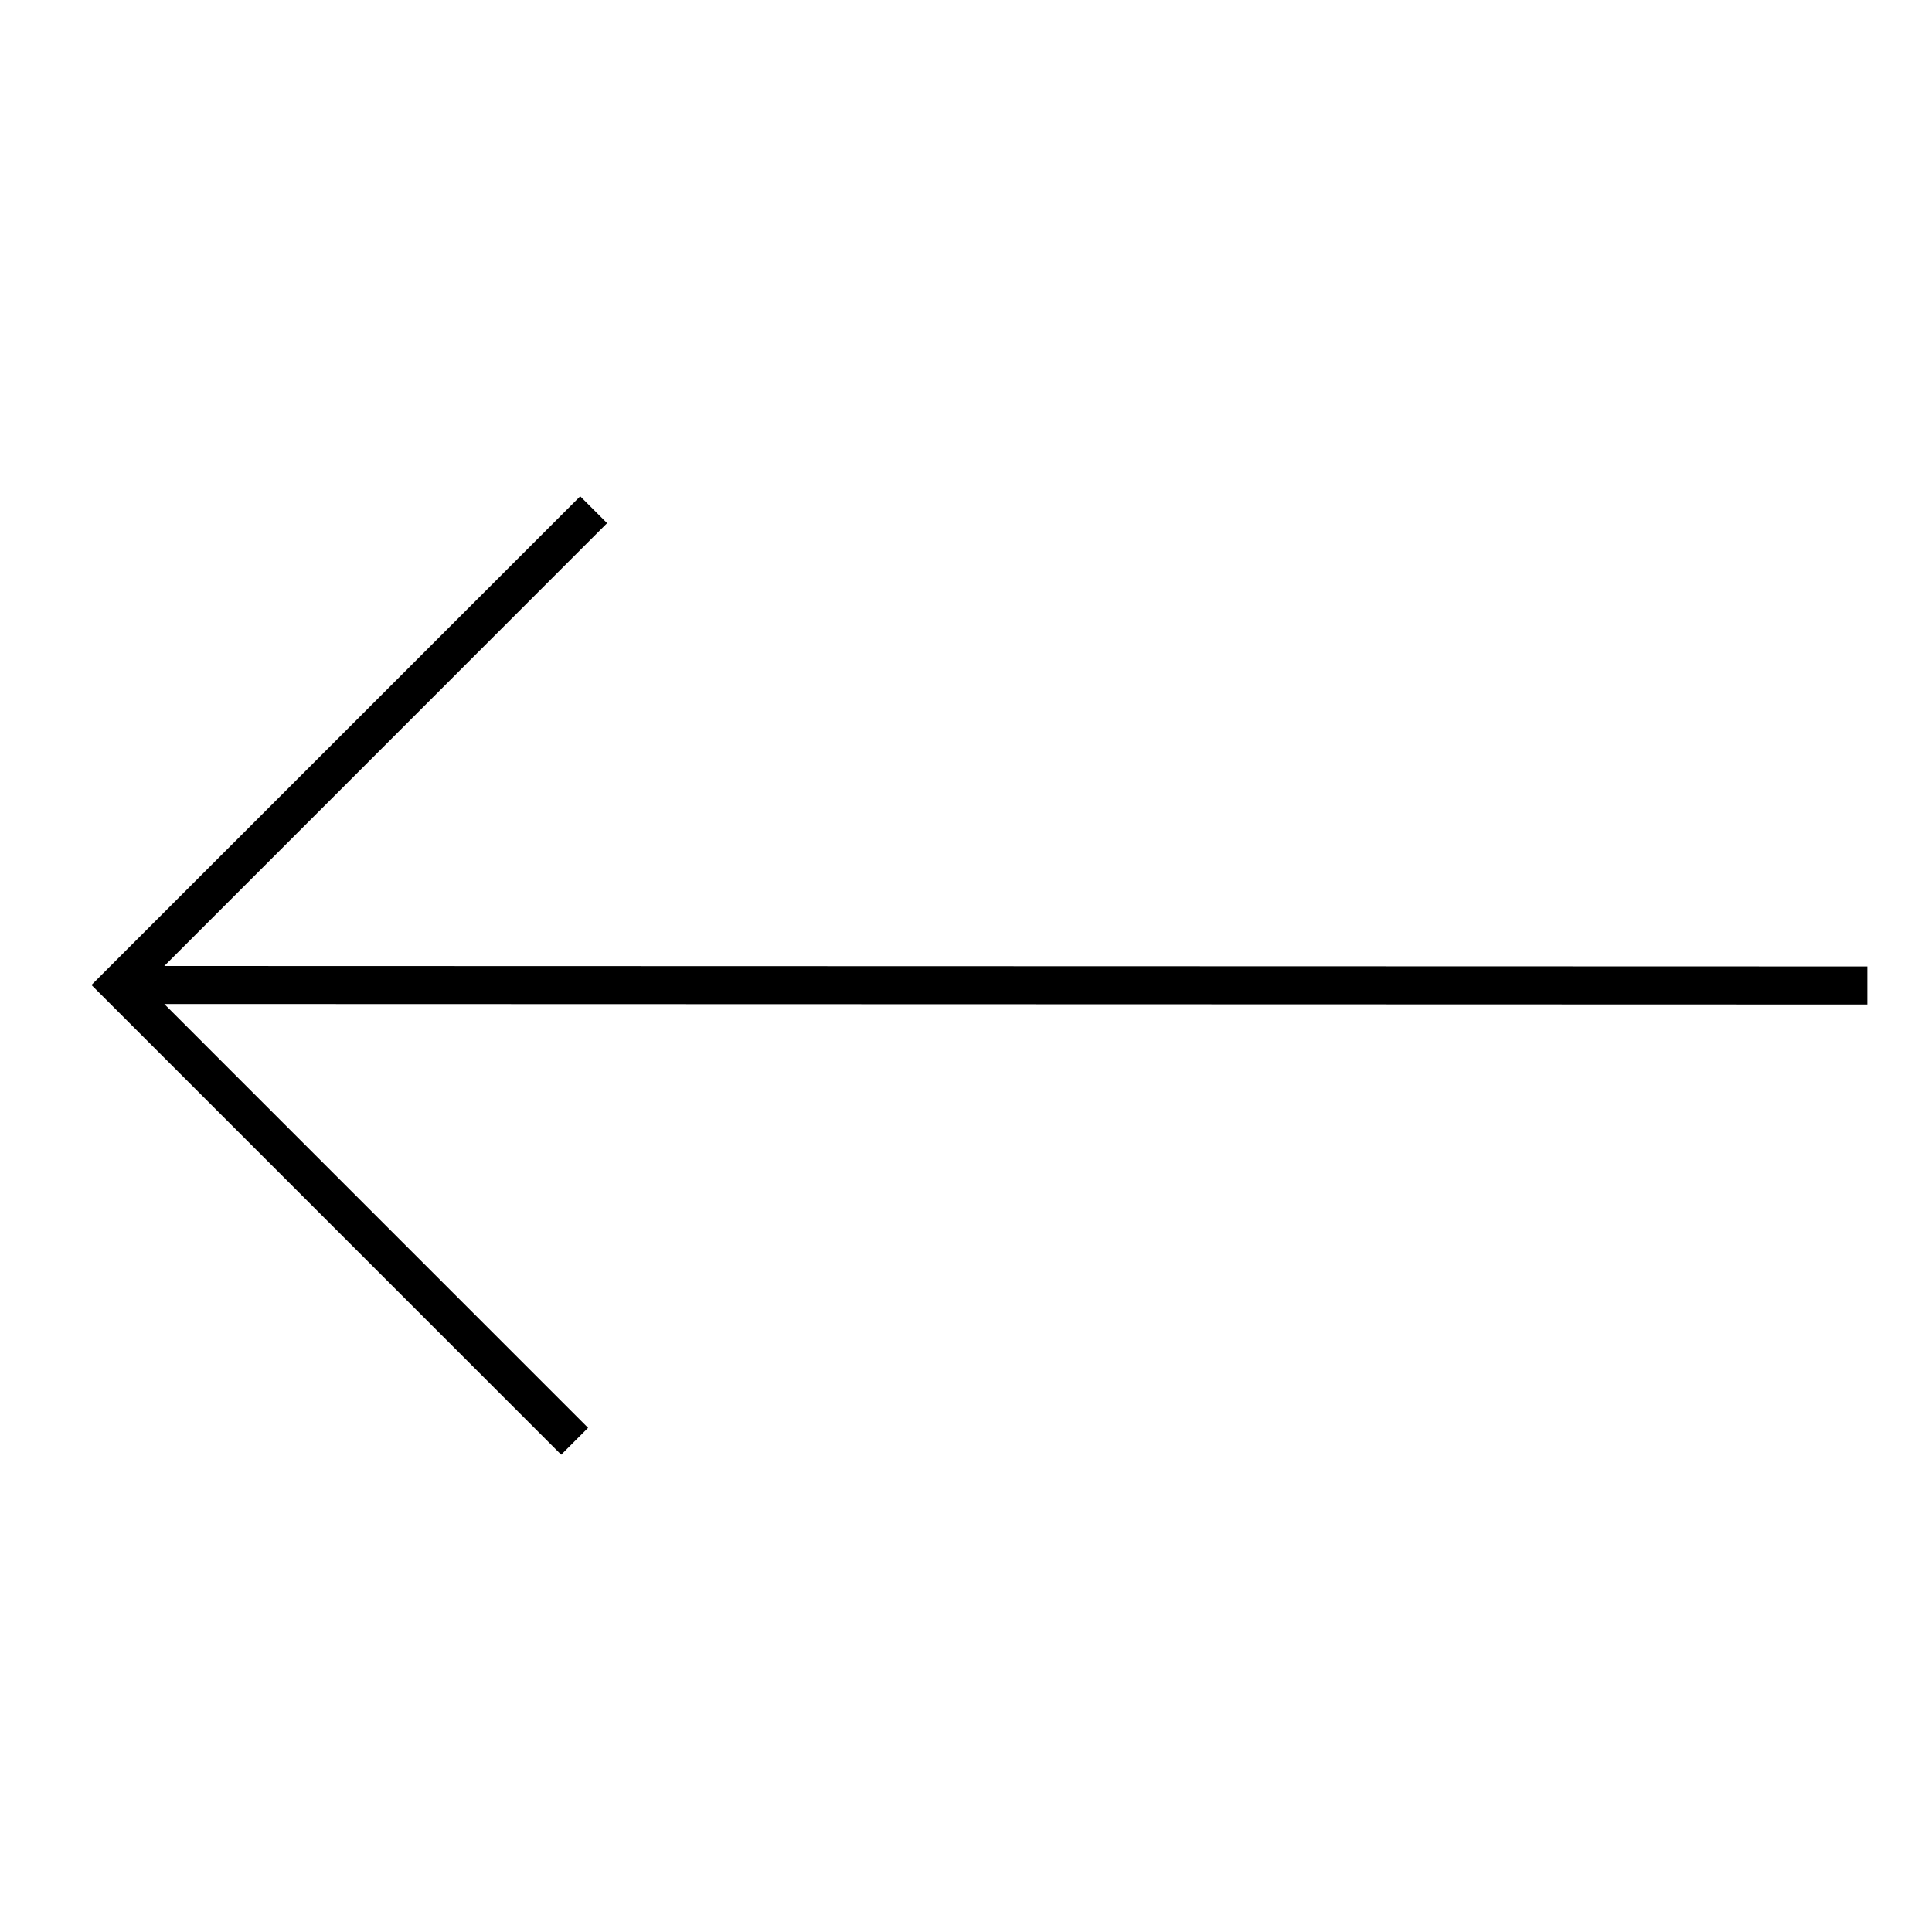 <?xml version="1.0" encoding="UTF-8"?>
<!-- Uploaded to: SVG Repo, www.svgrepo.com, Generator: SVG Repo Mixer Tools -->
<svg fill="#000000" width="800px" height="800px" version="1.1" viewBox="144 144 512 512" xmlns="http://www.w3.org/2000/svg">
 <path d="m297.76 275.52-129.52 129.51 124.48 124.48 7.125-7.121-112.31-112.32 451.34 0.133v-10.078l-451.34-0.125 117.35-117.36z"/>
</svg>